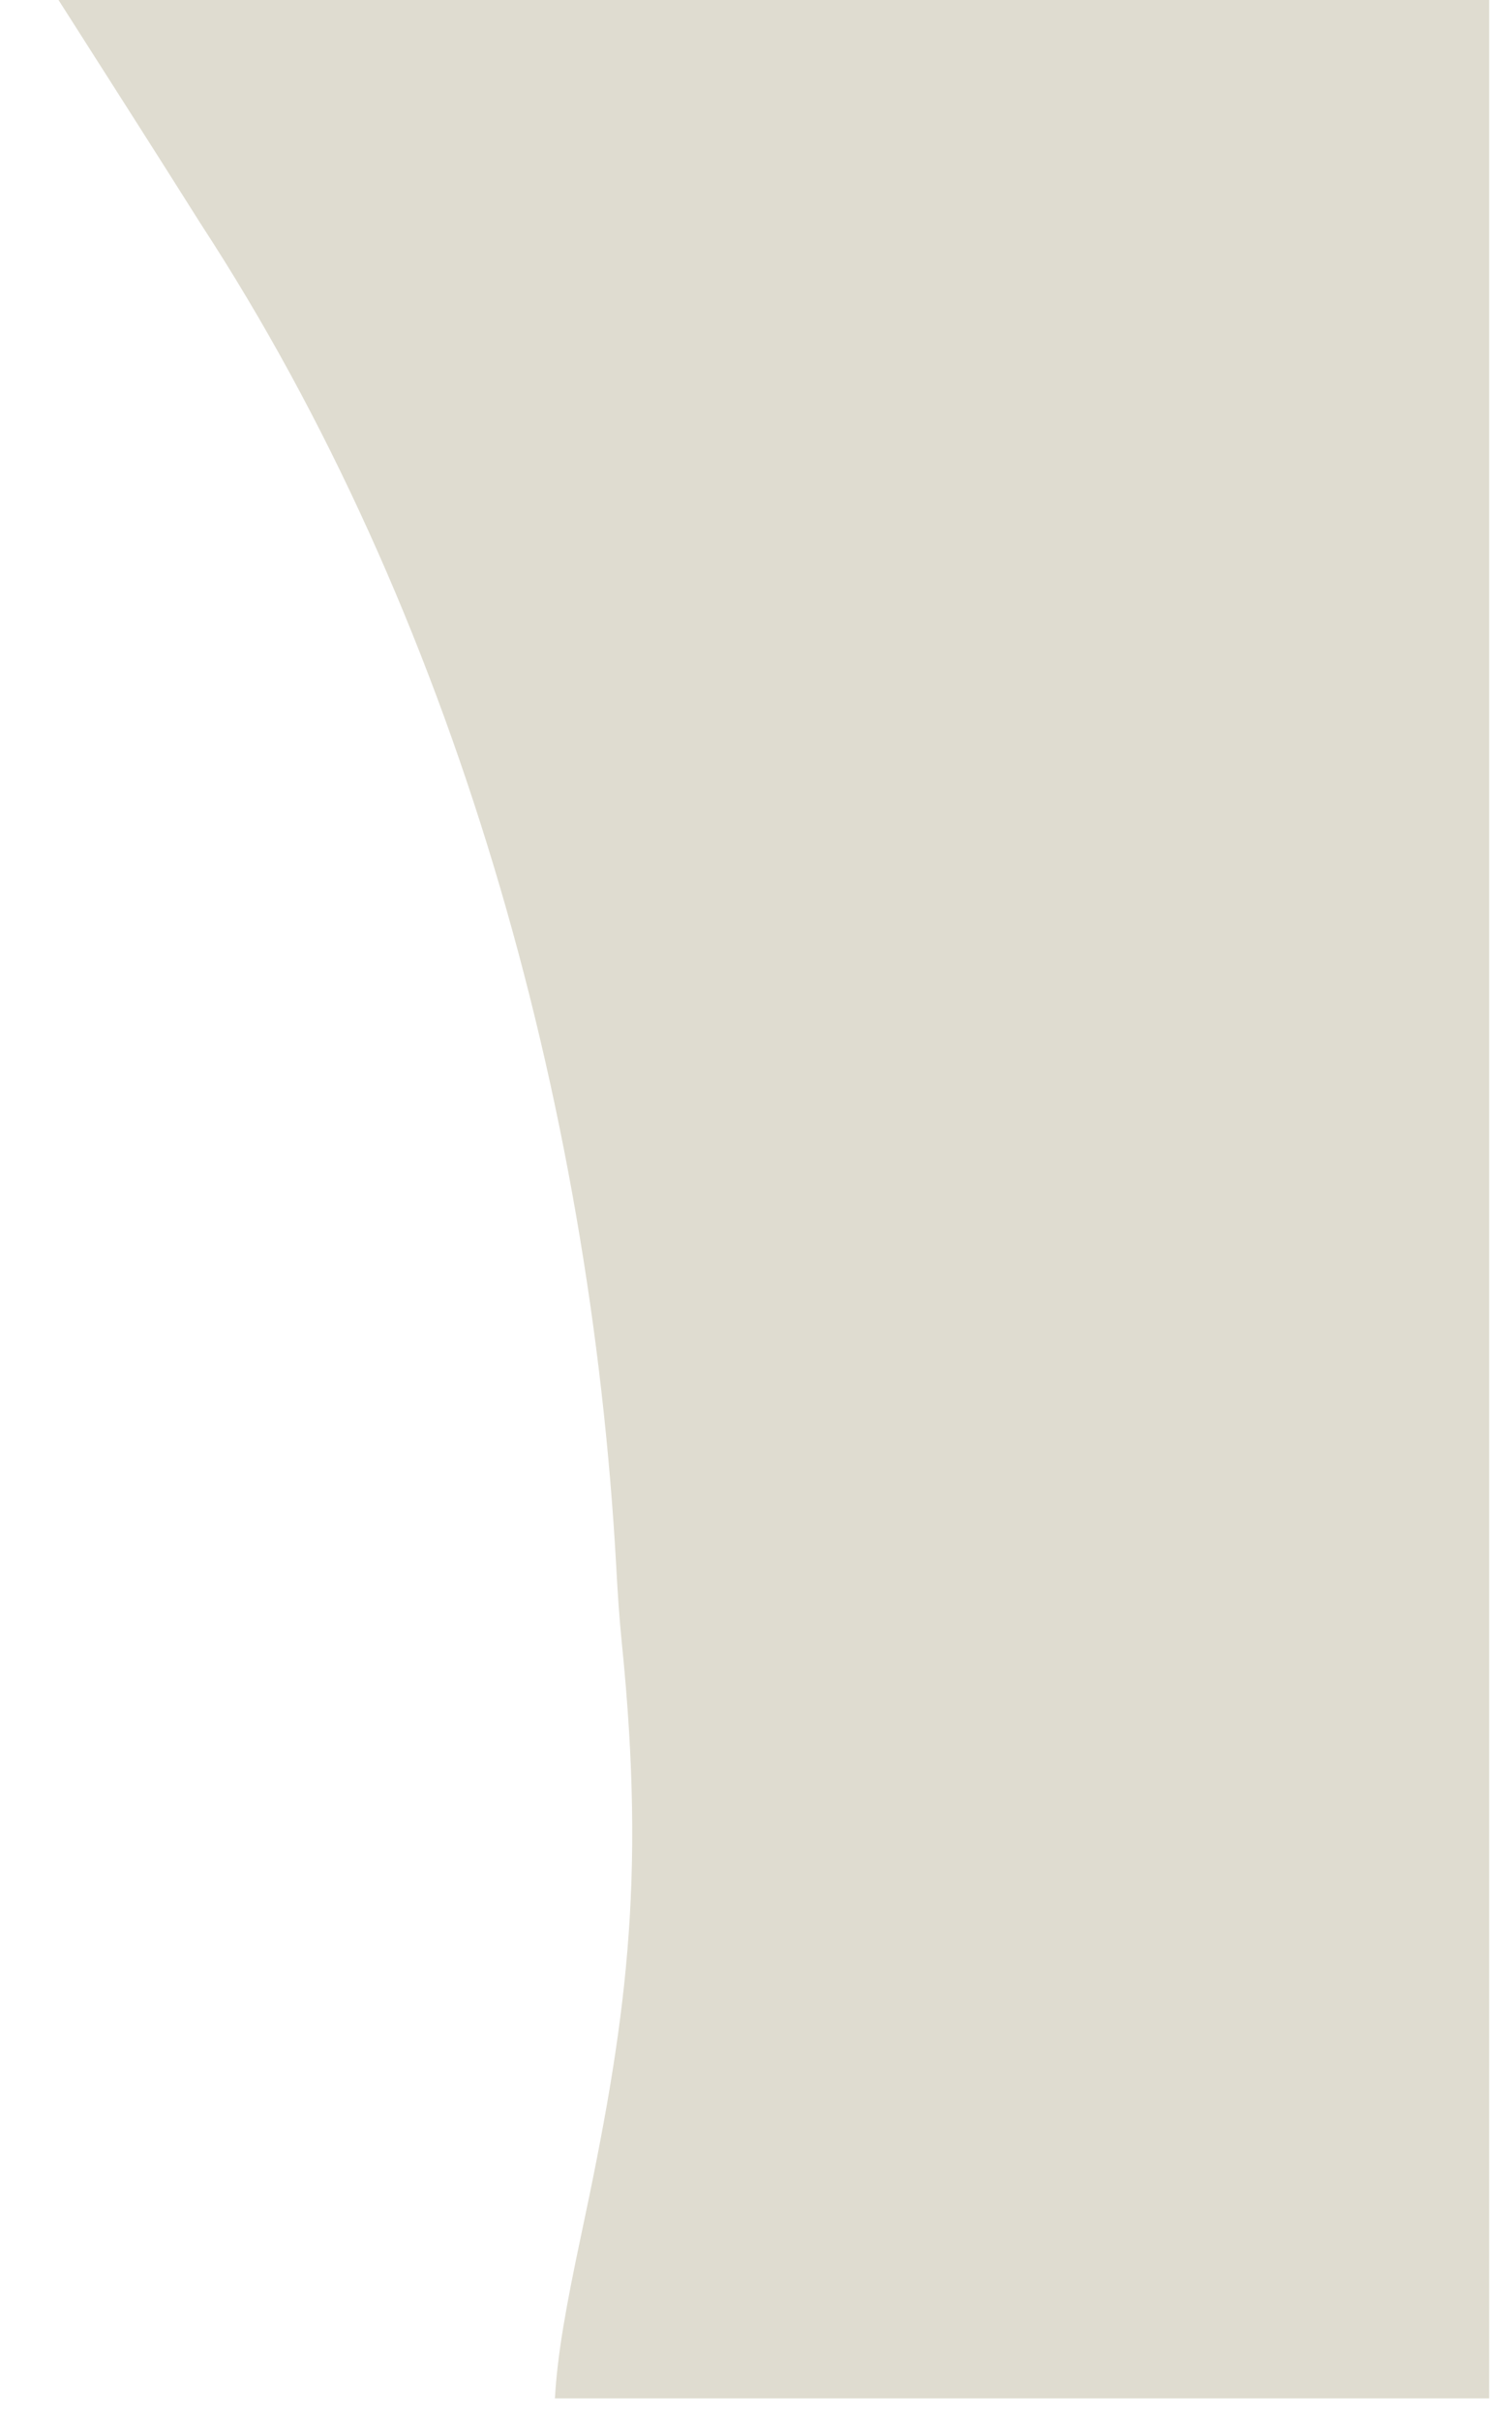 <svg xmlns="http://www.w3.org/2000/svg" width="20" height="32" viewBox="0 0 20 32" fill="none">
  <path d="M0.778 -4.00545e-05L19.698 -4.08815e-05L19.698 31.714L7.34 31.714C7.375 31.114 7.489 30.491 7.687 29.555C8.28 26.774 8.546 24.903 8.226 21.735C8.192 21.401 8.17 21.063 8.152 20.727C7.812 14.552 5.999 8.086 2.658 2.964C1.949 1.839 1.434 1.037 0.774 -4.00543e-05L0.778 -4.00545e-05Z" fill="#DFDCD0"/>
</svg>
